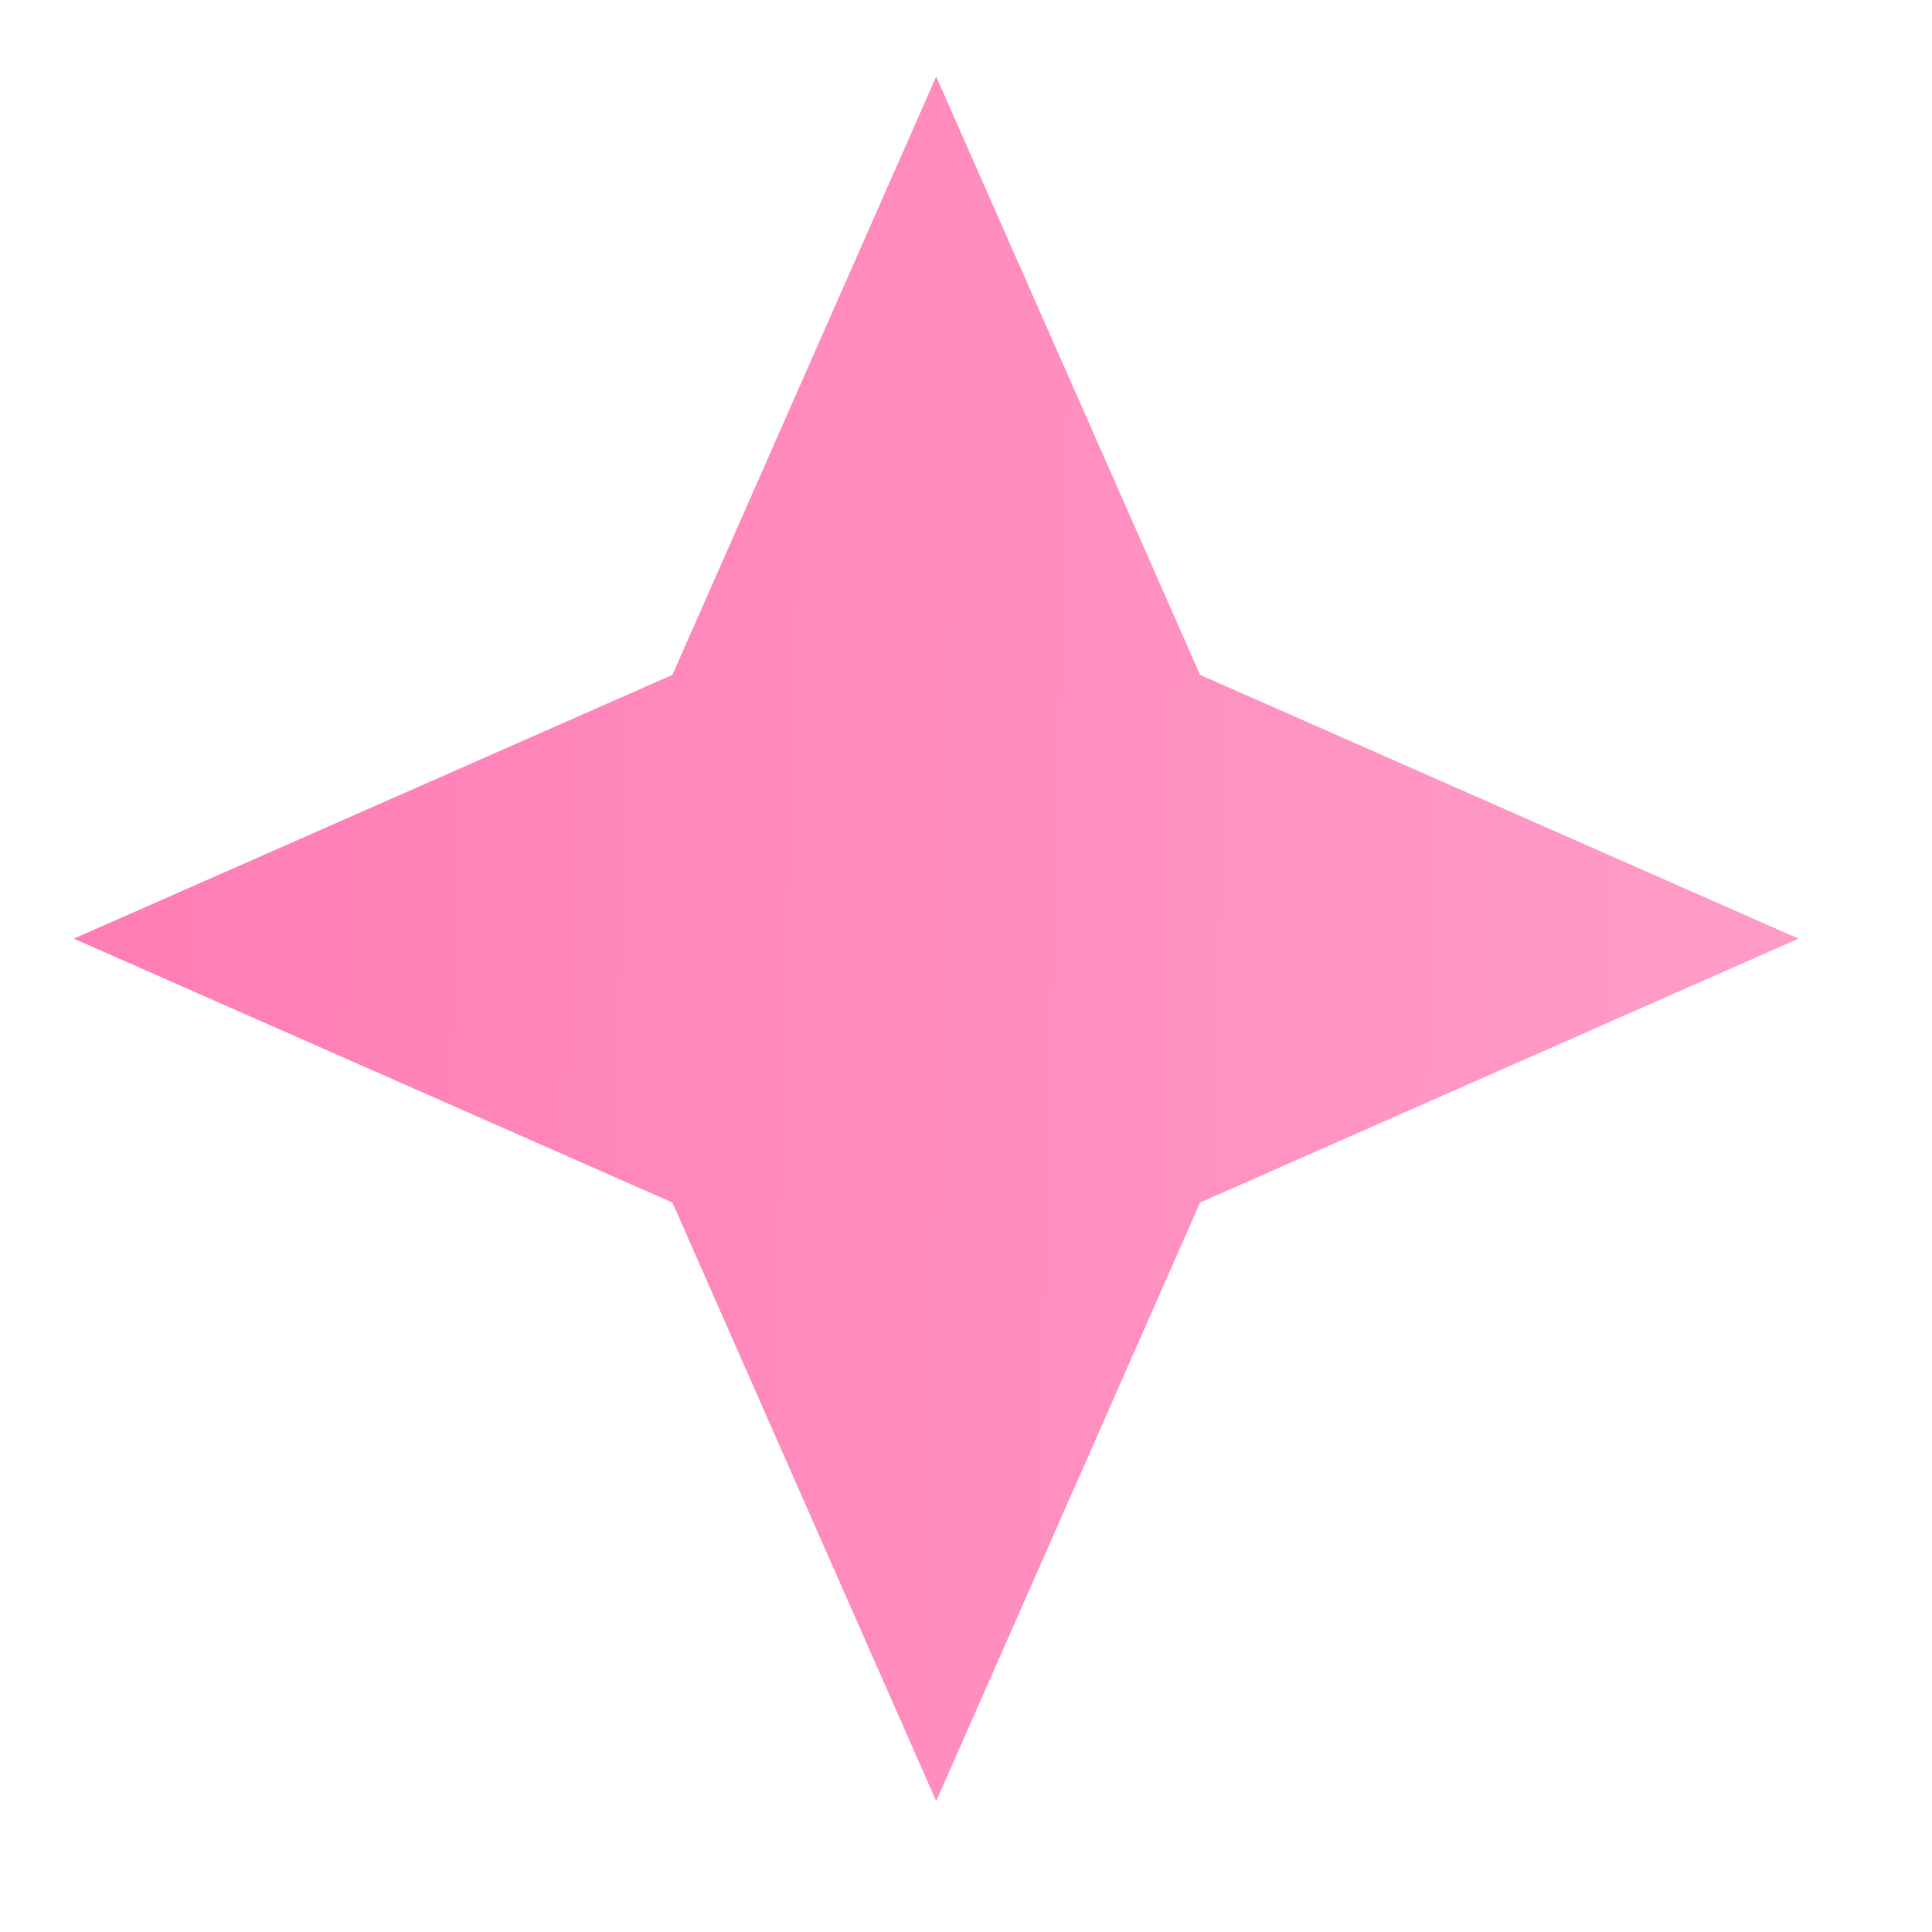 <?xml version="1.0" encoding="UTF-8"?> <svg xmlns="http://www.w3.org/2000/svg" width="19" height="19" viewBox="0 0 19 19" fill="none"><path fill-rule="evenodd" clip-rule="evenodd" d="M11.801 6.638L9.207 0.757L6.614 6.638L0.73 9.231L6.614 11.825L9.207 17.709L11.801 11.825L17.684 9.231L11.801 6.638Z" fill="url(#paint0_linear_7577_6803)"></path><path fill-rule="evenodd" clip-rule="evenodd" d="M11.801 6.638L9.207 0.757L6.614 6.638L0.73 9.231L6.614 11.825L9.207 17.709L11.801 11.825L17.684 9.231L11.801 6.638Z" fill="url(#paint1_linear_7577_6803)"></path><defs><linearGradient id="paint0_linear_7577_6803" x1="0.721" y1="0.757" x2="18.336" y2="1.234" gradientUnits="userSpaceOnUse"><stop stop-color="#FC61A3"></stop><stop offset="1" stop-color="#FF87BA"></stop></linearGradient><linearGradient id="paint1_linear_7577_6803" x1="0.721" y1="0.757" x2="18.336" y2="1.234" gradientUnits="userSpaceOnUse"><stop stop-color="#FF7CB4"></stop><stop offset="1" stop-color="#FF9DC7"></stop></linearGradient></defs></svg> 